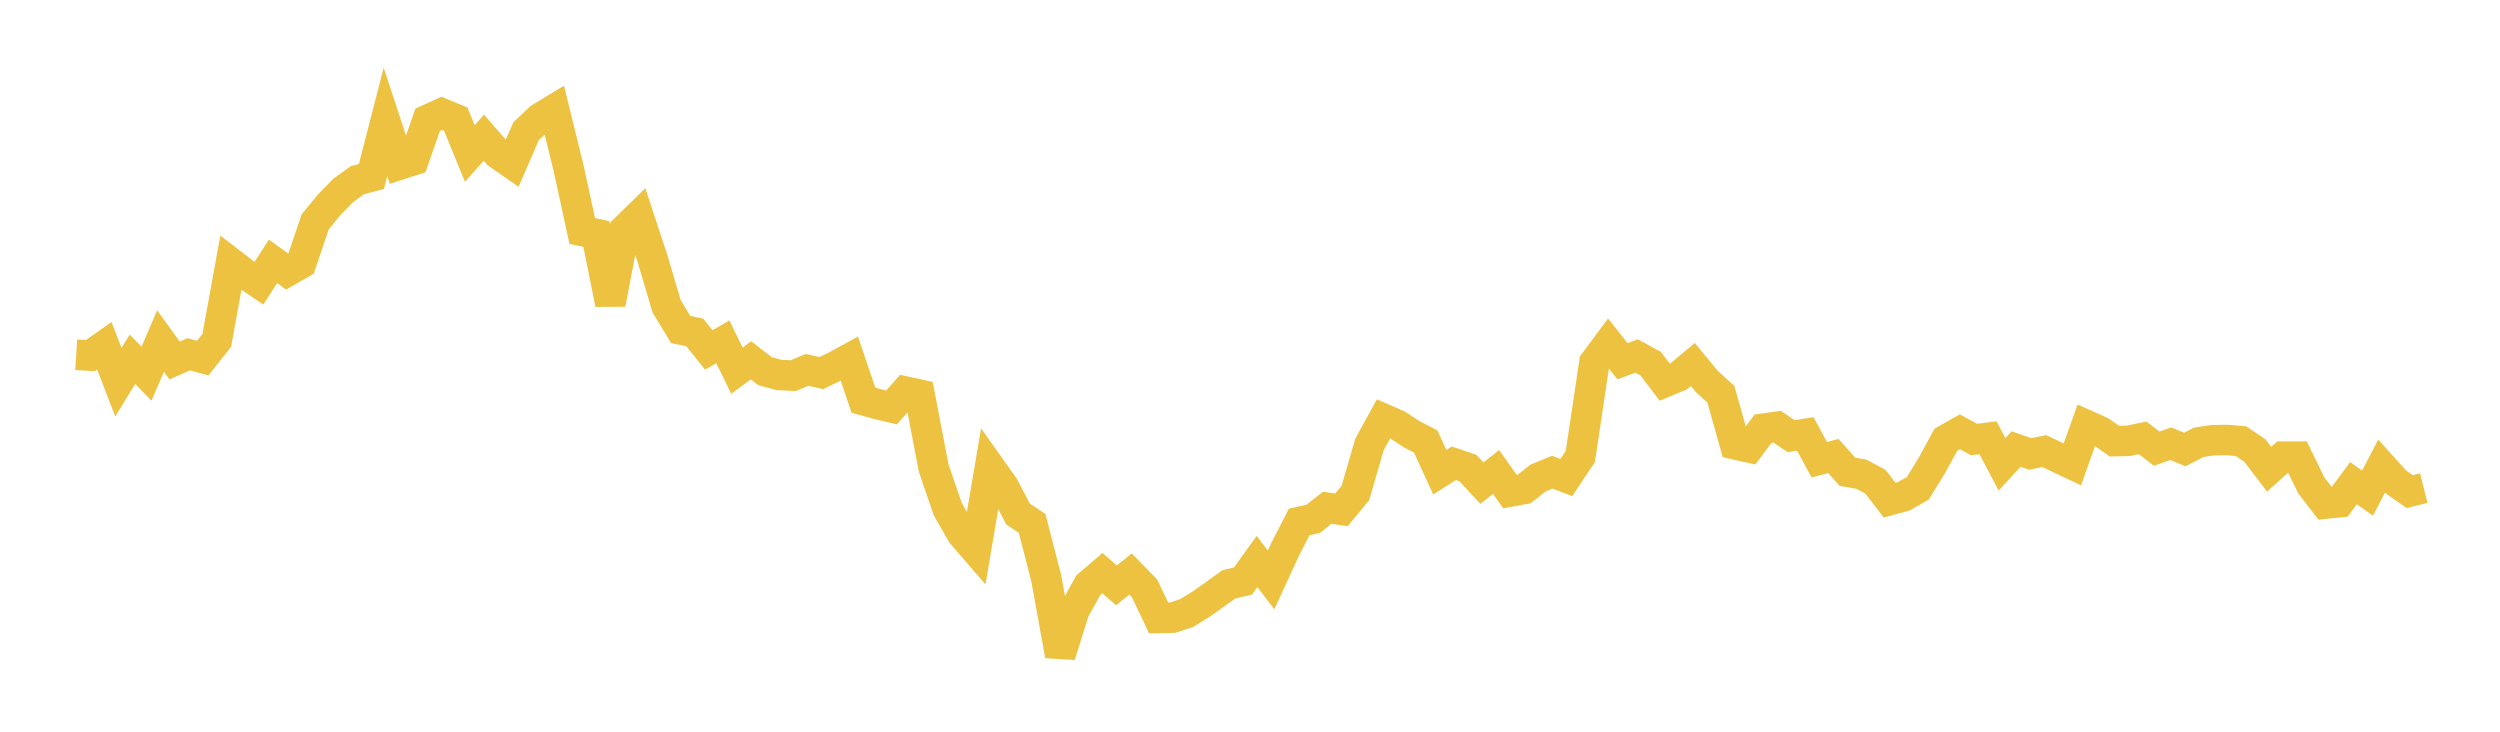 <svg width="164" height="48" xmlns="http://www.w3.org/2000/svg" xmlns:xlink="http://www.w3.org/1999/xlink"><path fill="none" stroke="rgb(237,194,64)" stroke-width="2" d="M5,23.273L5.922,23.331L6.844,22.68L7.766,25.074L8.689,23.567L9.611,24.517L10.533,22.373L11.455,23.65L12.377,23.241L13.299,23.49L14.222,22.326L15.144,17.245L16.066,17.953L16.988,18.578L17.91,17.146L18.832,17.81L19.754,17.279L20.677,14.555L21.599,13.428L22.521,12.487L23.443,11.82L24.365,11.579L25.287,7.996L26.21,10.8L27.132,10.502L28.054,7.856L28.976,7.436L29.898,7.817L30.82,10.067L31.743,9.034L32.665,10.095L33.587,10.735L34.509,8.609L35.431,7.74L36.353,7.181L37.275,10.923L38.198,15.156L39.12,15.347L40.042,19.937L40.964,15.08L41.886,14.18L42.808,16.977L43.731,20.091L44.653,21.617L45.575,21.809L46.497,22.956L47.419,22.422L48.341,24.317L49.263,23.637L50.186,24.349L51.108,24.599L52.03,24.644L52.952,24.265L53.874,24.477L54.796,24.034L55.719,23.527L56.641,26.254L57.563,26.51L58.485,26.731L59.407,25.688L60.329,25.89L61.251,30.711L62.174,33.398L63.096,35.012L64.018,36.078L64.94,30.646L65.862,31.948L66.784,33.722L67.707,34.335L68.629,37.907L69.551,42.999L70.473,40.045L71.395,38.386L72.317,37.597L73.24,38.399L74.162,37.655L75.084,38.598L76.006,40.537L76.928,40.517L77.85,40.215L78.772,39.644L79.695,38.993L80.617,38.331L81.539,38.116L82.461,36.833L83.383,38.043L84.305,36.043L85.228,34.239L86.15,34.031L87.072,33.305L87.994,33.447L88.916,32.339L89.838,29.157L90.76,27.477L91.683,27.878L92.605,28.487L93.527,28.96L94.449,30.976L95.371,30.389L96.293,30.702L97.216,31.696L98.138,30.96L99.06,32.249L99.982,32.079L100.904,31.354L101.826,30.973L102.749,31.326L103.671,29.944L104.593,23.773L105.515,22.534L106.437,23.696L107.359,23.355L108.281,23.854L109.204,25.07L110.126,24.686L111.048,23.912L111.97,25.025L112.892,25.864L113.814,29.148L114.737,29.355L115.659,28.123L116.581,27.994L117.503,28.612L118.425,28.463L119.347,30.156L120.269,29.916L121.192,30.948L122.114,31.111L123.036,31.606L123.958,32.81L124.88,32.558L125.802,32.039L126.725,30.544L127.647,28.848L128.569,28.325L129.491,28.833L130.413,28.715L131.335,30.462L132.257,29.455L133.18,29.781L134.102,29.59L135.024,30.028L135.946,30.464L136.868,27.889L137.79,28.299L138.713,28.94L139.635,28.917L140.557,28.723L141.479,29.431L142.401,29.106L143.323,29.488L144.246,29.014L145.168,28.877L146.09,28.863L147.012,28.942L147.934,29.569L148.856,30.782L149.778,29.955L150.701,29.954L151.623,31.847L152.545,33.039L153.467,32.944L154.389,31.695L155.311,32.351L156.234,30.576L157.156,31.601L158.078,32.249L159,32.017"></path></svg>